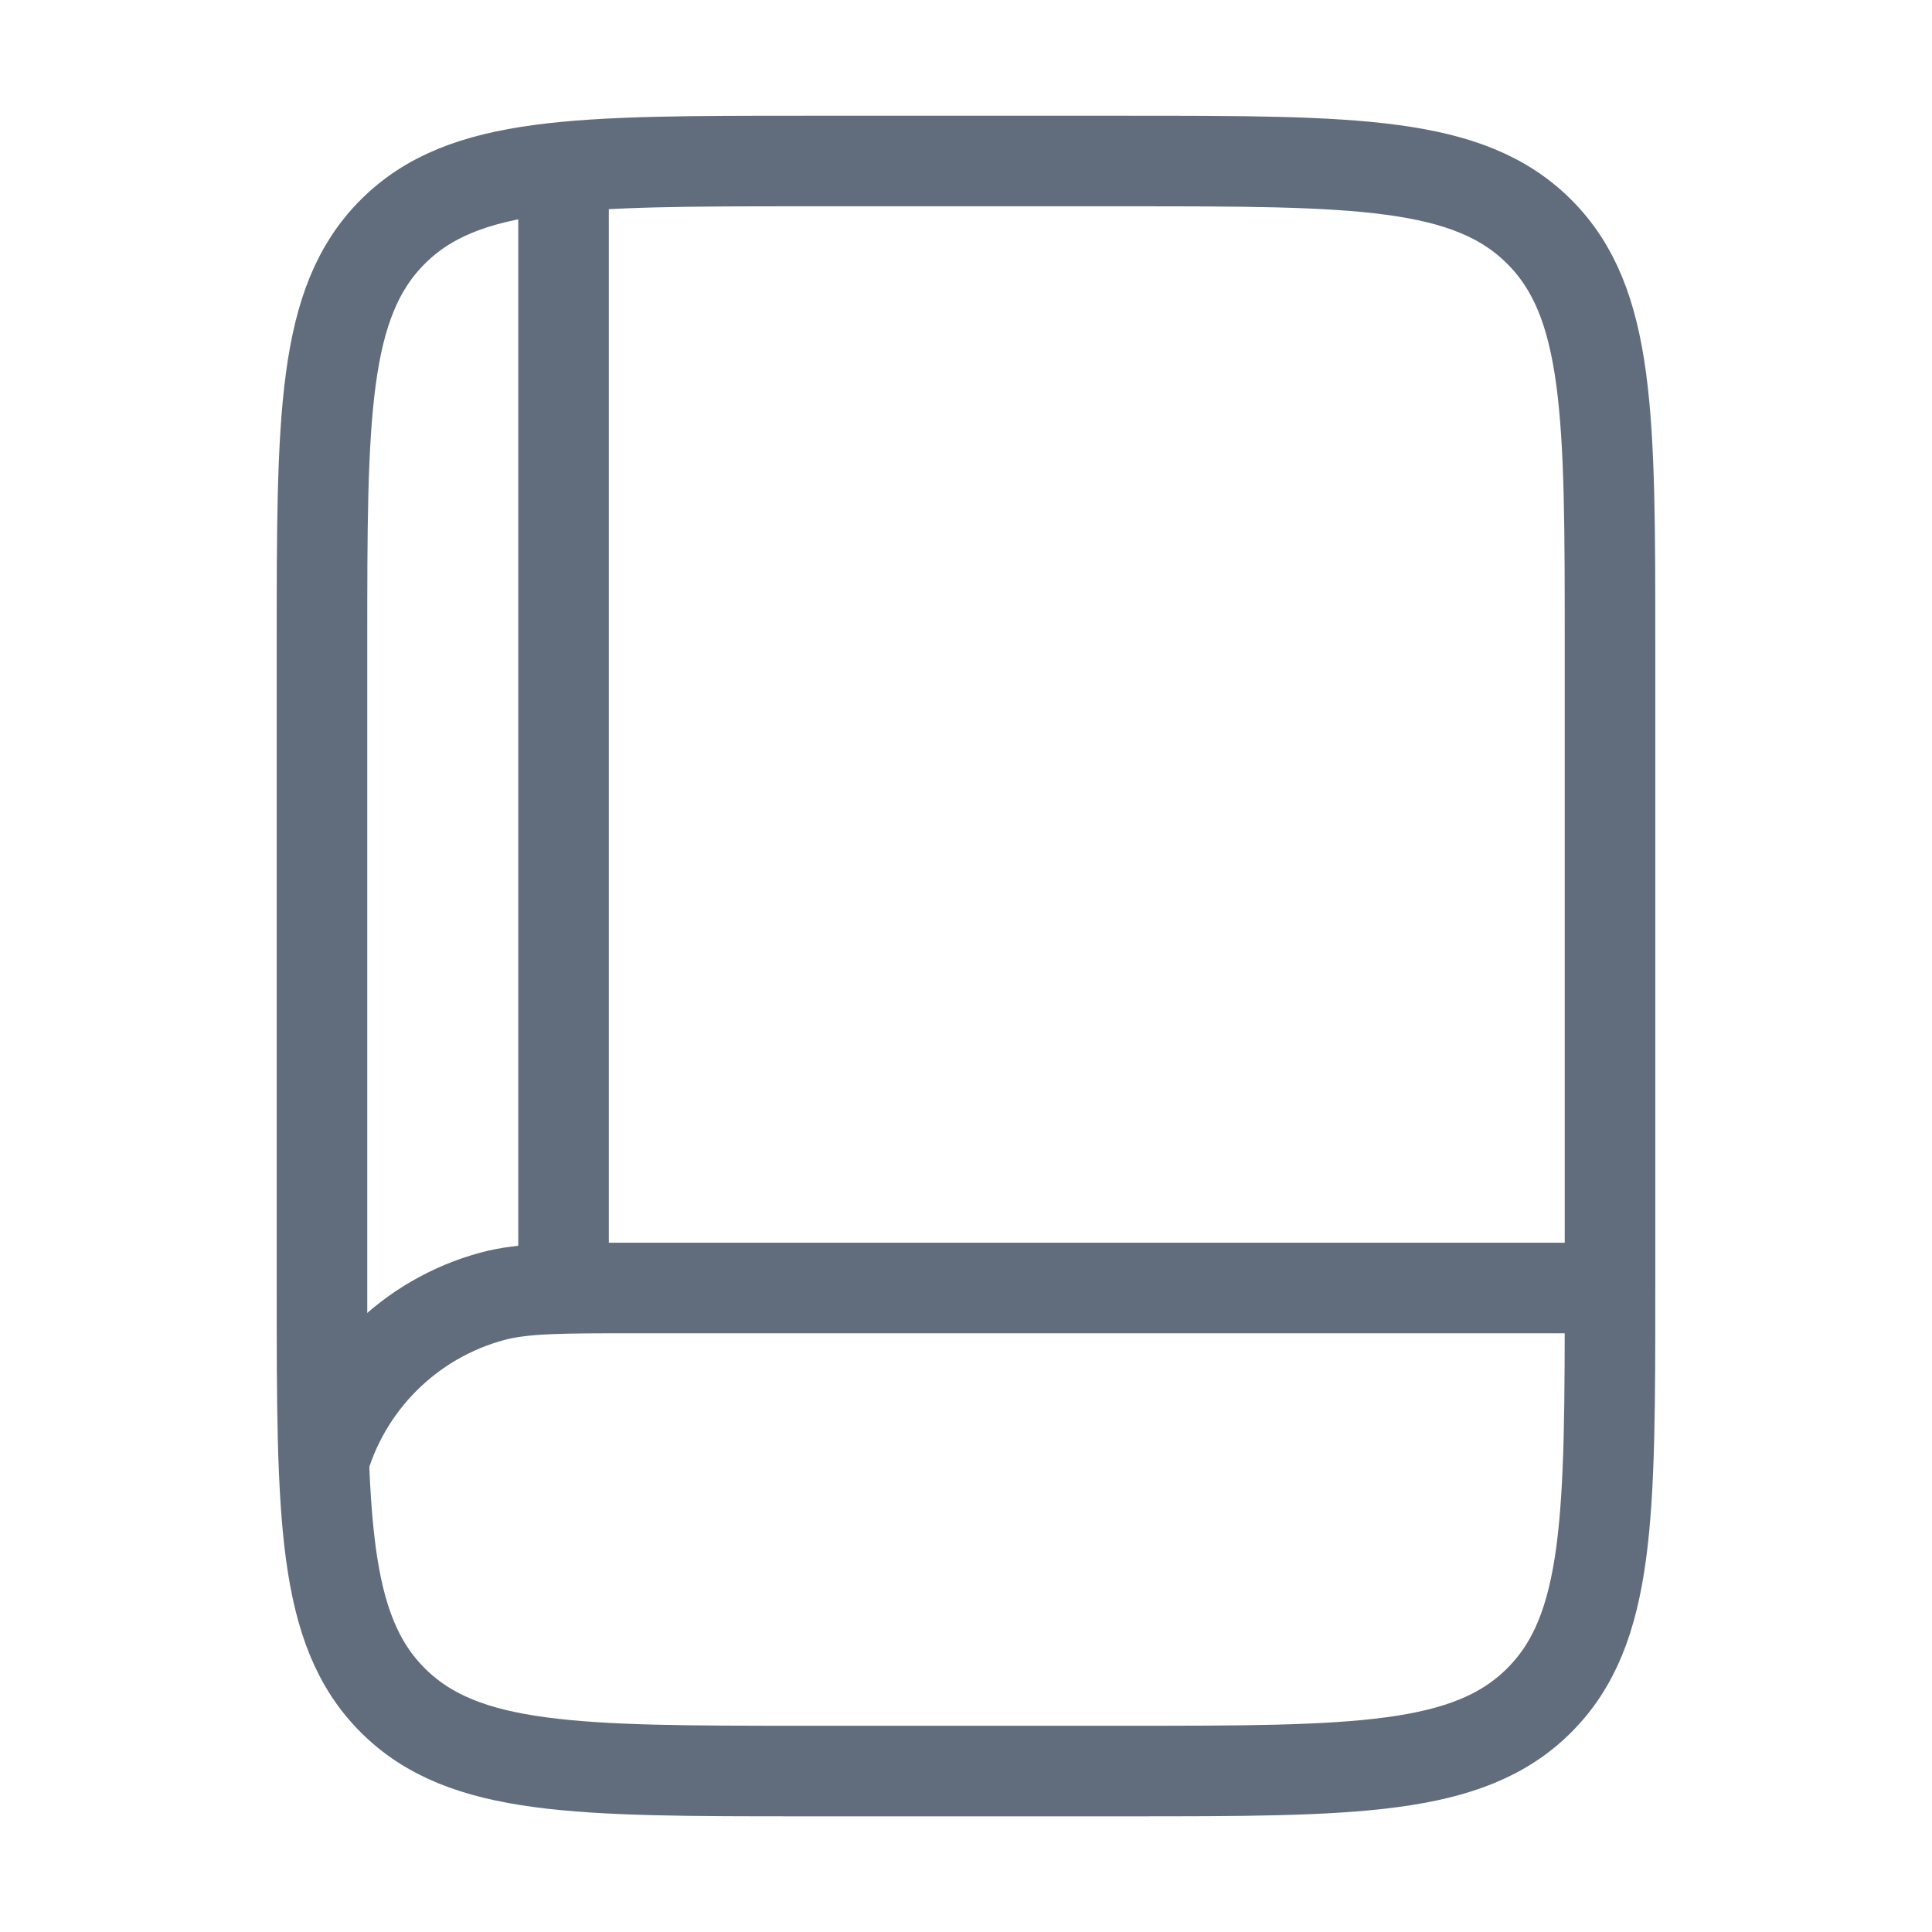<svg width="32" height="32" viewBox="0 0 32 32" fill="none" xmlns="http://www.w3.org/2000/svg">
<path d="M5.333 10.667C5.333 6.896 5.333 5.01 6.505 3.839C7.677 2.667 9.562 2.667 13.334 2.667H18.667C22.438 2.667 24.324 2.667 25.495 3.839C26.667 5.01 26.667 6.896 26.667 10.667V21.334C26.667 25.105 26.667 26.991 25.495 28.162C24.324 29.334 22.438 29.334 18.667 29.334H13.334C9.562 29.334 7.677 29.334 6.505 28.162C5.333 26.991 5.333 25.105 5.333 21.334V10.667Z" stroke="#616D7D" stroke-width="1.5"/>
<path d="M26.53 21.333H10.53C9.291 21.333 8.671 21.333 8.162 21.469C6.782 21.839 5.703 22.917 5.333 24.298" stroke="#616D7D" stroke-width="1.5"/>
<path d="M9.334 21.333V3.333" stroke="#616D7D" stroke-width="1.5" stroke-linecap="round"/>
</svg>
